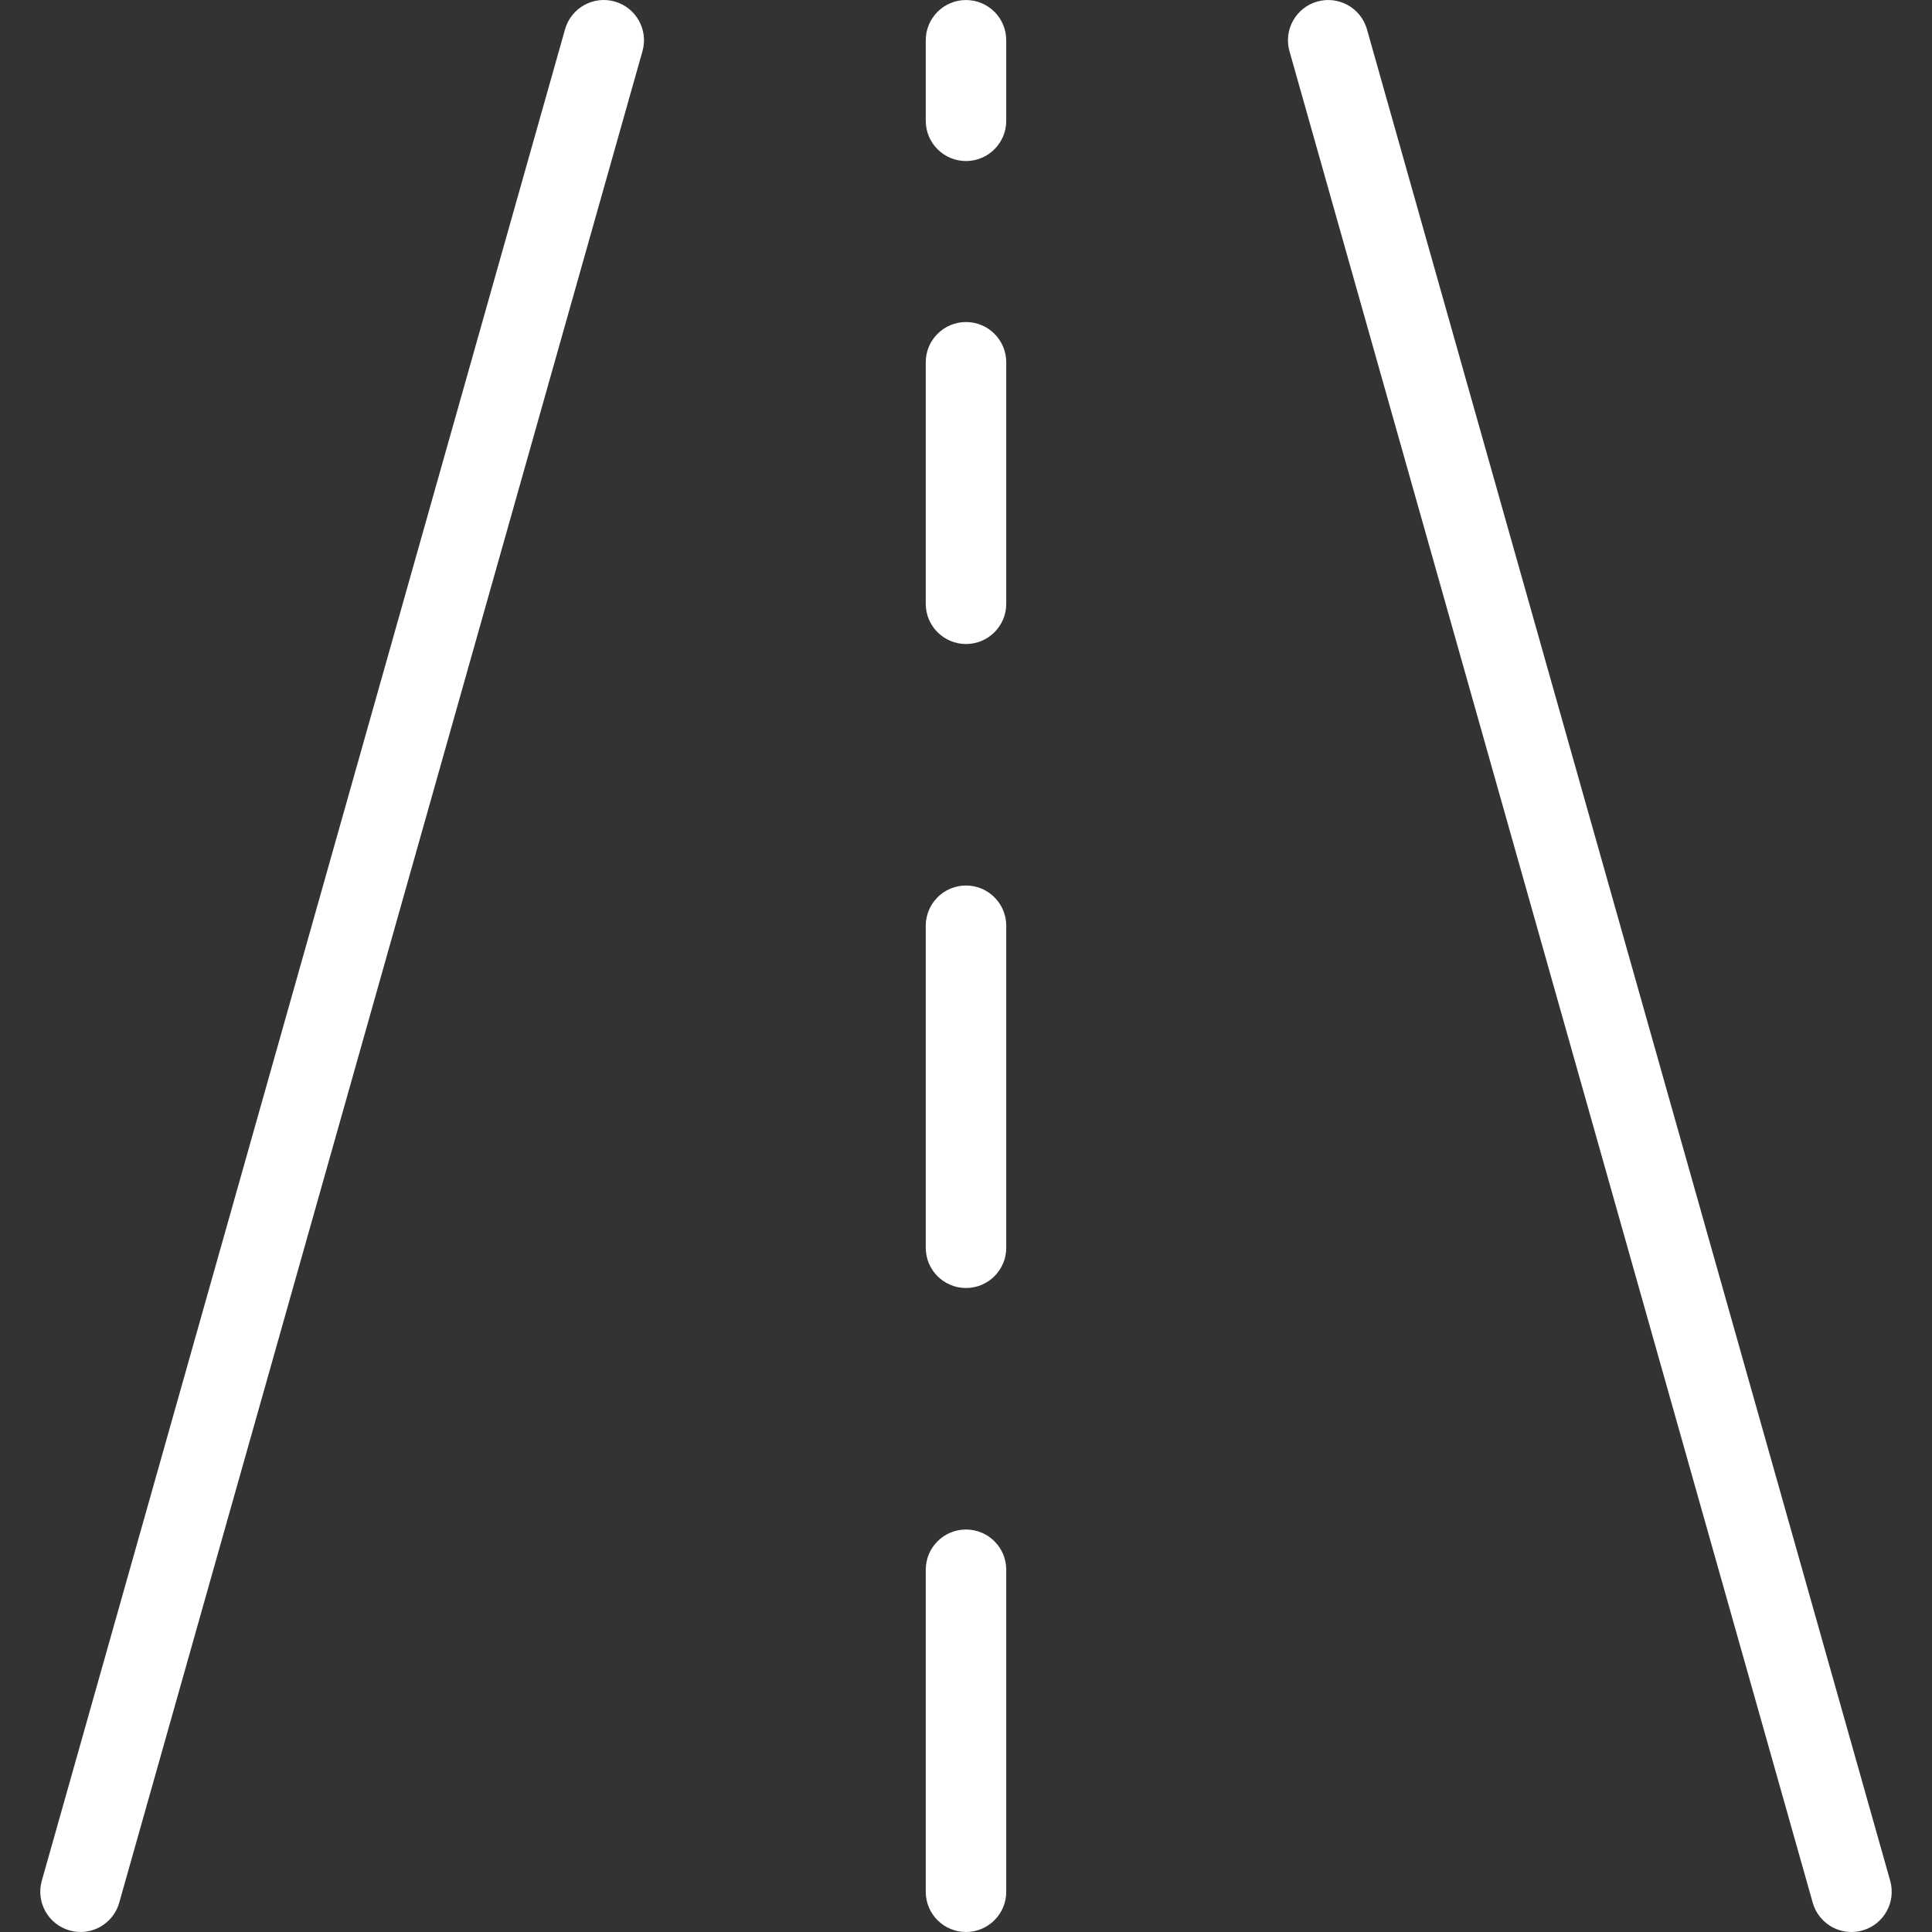 <?xml version="1.0"?>
<svg xmlns="http://www.w3.org/2000/svg" xmlns:xlink="http://www.w3.org/1999/xlink" version="1.1" id="Capa_1" x="0px" y="0px" viewBox="0 0 512.01 512.01" style="enable-background:new 0 0 512.01 512.01;" xml:space="preserve" width="512px" height="512px"><rect x="0" y="0" width="512.01" height="512.01" fill="#333333" stroke="none"/><g><script xmlns="" class="active-path" style="fill:#FFFFFF" data-old_color="#000000"/><g>
	<g>
		<path d="M162.906,0.404c-5.667-1.601-11.559,1.694-13.163,7.36L11.077,498.431c-1.601,5.667,1.694,11.559,7.36,13.163    c0.944,0.27,1.92,0.41,2.901,0.416c4.776-0.003,8.967-3.179,10.261-7.776L170.266,13.567C171.867,7.9,168.572,2.008,162.906,0.404    z" data-original="#000000" class="active-path" data-old_color="#000000" fill="#ffffff"/>
	</g>
</g><g>
	<g>
		<path d="M500.933,498.442L362.266,7.775c-1.602-5.67-7.498-8.968-13.168-7.365c-5.67,1.602-8.968,7.498-7.365,13.168    L480.4,504.244c1.299,4.596,5.496,7.769,10.272,7.765c0.981-0.003,1.957-0.139,2.901-0.405    C499.239,510.001,502.533,504.109,500.933,498.442z" data-original="#000000" class="active-path" data-old_color="#000000" fill="#ffffff"/>
	</g>
</g><g>
	<g>
		<path d="M256.005,405.343c-5.891,0-10.667,4.776-10.667,10.667v85.333c0,5.891,4.776,10.667,10.667,10.667    c5.891,0,10.667-4.776,10.667-10.667V416.01C266.671,410.119,261.896,405.343,256.005,405.343z" data-original="#000000" class="active-path" data-old_color="#000000" fill="#ffffff"/>
	</g>
</g><g>
	<g>
		<path d="M256.005,234.676c-5.891,0-10.667,4.776-10.667,10.667v85.333c0,5.891,4.776,10.667,10.667,10.667    c5.891,0,10.667-4.776,10.667-10.667v-85.333C266.671,239.452,261.896,234.676,256.005,234.676z" data-original="#000000" class="active-path" data-old_color="#000000" fill="#ffffff"/>
	</g>
</g><g>
	<g>
		<path d="M256.005,85.343c-5.891,0-10.667,4.776-10.667,10.667v64c0,5.891,4.776,10.667,10.667,10.667    c5.891,0,10.667-4.776,10.667-10.667v-64C266.671,90.119,261.896,85.343,256.005,85.343z" data-original="#000000" class="active-path" data-old_color="#000000" fill="#ffffff"/>
	</g>
</g><g>
	<g>
		<path d="M256.005,0.01c-5.891,0-10.667,4.776-10.667,10.667V32.01c0,5.891,4.776,10.667,10.667,10.667    c5.891,0,10.667-4.776,10.667-10.667V10.676C266.671,4.785,261.896,0.01,256.005,0.01z" data-original="#000000" class="active-path" data-old_color="#000000" fill="#ffffff"/>
	</g>
</g></g> </svg>
